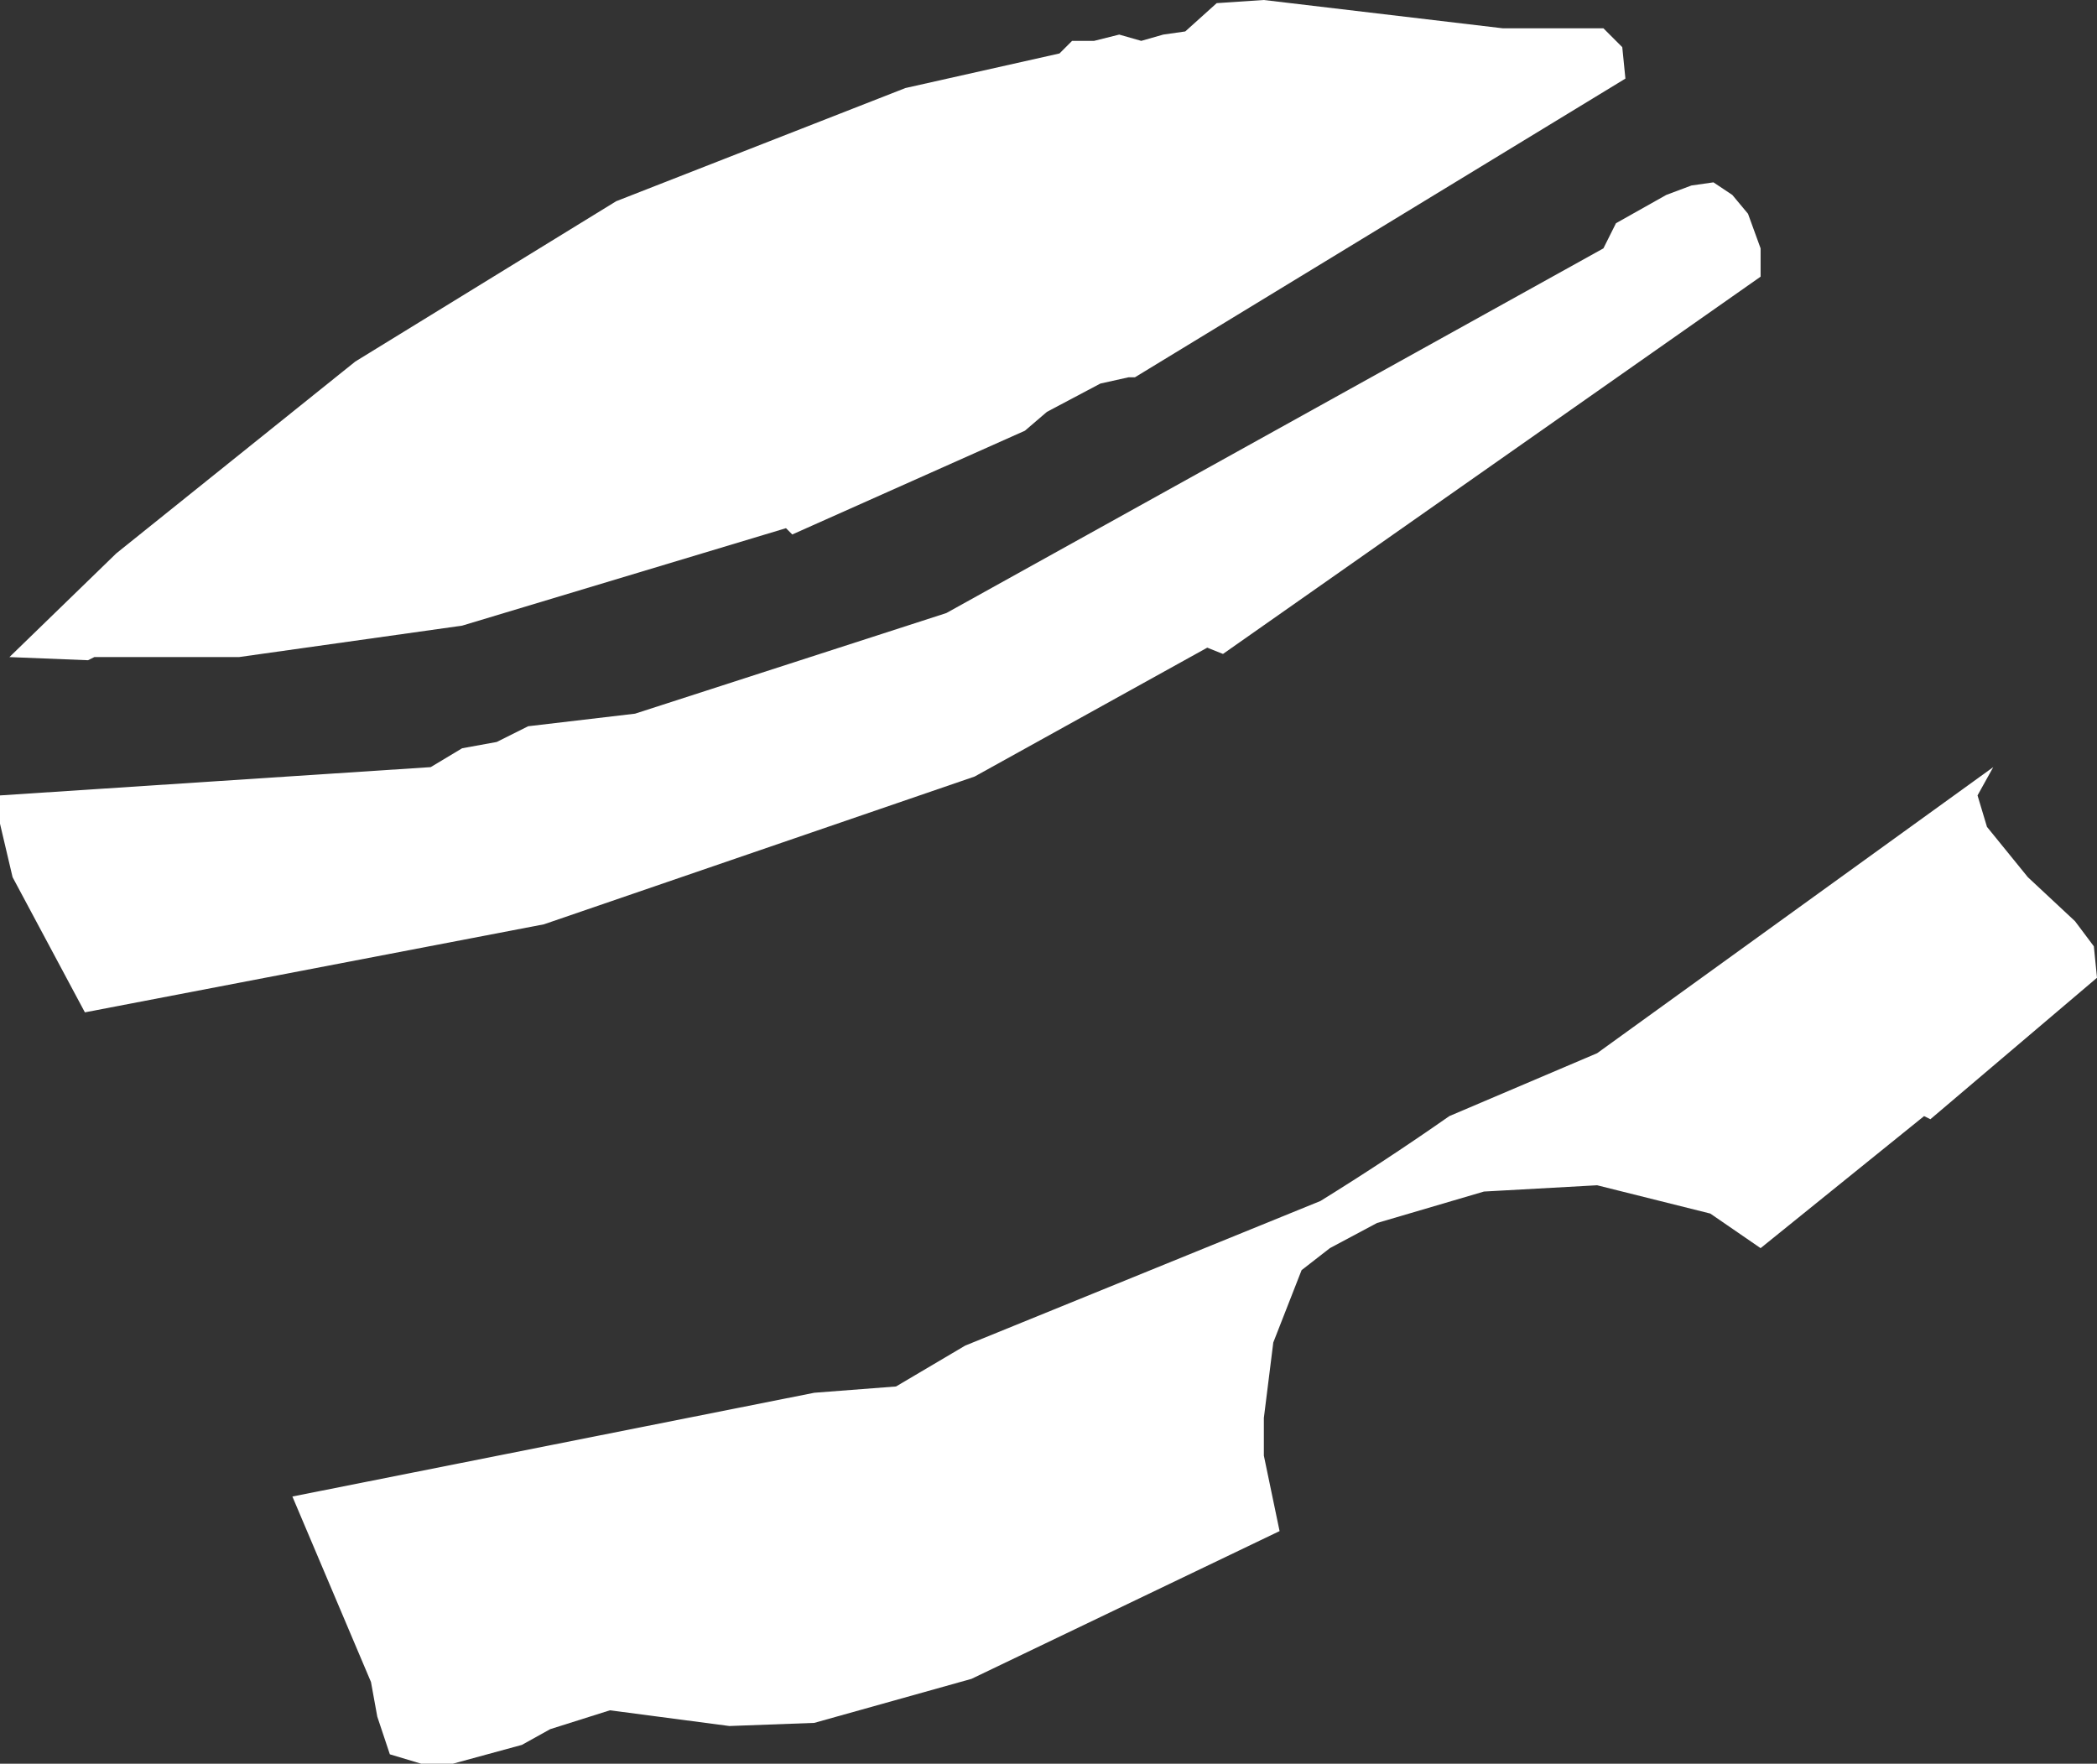 <?xml version="1.0" encoding="UTF-8" standalone="no"?>
<svg xmlns:xlink="http://www.w3.org/1999/xlink" height="28.05px" width="33.35px" xmlns="http://www.w3.org/2000/svg">
  <rect width="100%" height="100%" fill="#333333" stroke="none"/>
  <g transform="matrix(1.0, 0.0, 0.0, 1.0, 0.0, 0.0)">
    <path d="M25.8 0.75 L25.85 1.25 18.05 6.0 17.95 6.0 17.5 6.1 16.65 6.55 16.3 6.85 12.6 8.5 12.5 8.4 7.35 9.95 3.8 10.45 1.5 10.45 1.4 10.5 0.15 10.45 1.85 8.8 5.65 5.75 9.8 3.2 14.4 1.4 16.85 0.85 17.05 0.65 17.4 0.65 17.8 0.55 18.15 0.65 18.5 0.55 18.85 0.5 19.35 0.05 20.1 0.0 23.9 0.45 25.5 0.45 25.8 0.75 M19.45 10.4 L19.2 10.3 15.5 12.35 8.65 14.7 1.35 16.1 0.2 13.95 0.0 13.1 0.0 12.65 6.85 12.2 7.35 11.9 7.9 11.8 8.4 11.55 10.1 11.35 15.05 9.75 25.5 3.95 25.7 3.55 26.5 3.1 26.9 2.95 27.25 2.9 27.55 3.1 27.8 3.4 28.0 3.95 28.0 4.4 19.45 10.4 M31.45 12.65 L31.6 13.15 32.25 13.95 33.0 14.65 33.3 15.05 33.35 15.55 30.7 17.8 30.6 17.75 28.0 19.85 27.2 19.3 25.4 18.85 23.6 18.95 21.9 19.45 21.15 19.85 20.7 20.2 20.25 21.35 20.1 22.55 20.1 23.15 20.35 24.35 15.45 26.7 12.95 27.4 11.6 27.45 9.7 27.2 8.75 27.5 8.3 27.75 7.2 28.05 6.7 28.05 6.2 27.9 6.0 27.3 5.9 26.75 4.65 23.8 12.95 22.15 14.25 22.05 15.35 21.4 21.0 19.1 Q22.05 18.45 23.05 17.75 L25.4 16.75 31.7 12.2 31.45 12.65" fill="#ffffff" fill-rule="evenodd" stroke="none"/>
  </g>
</svg>
